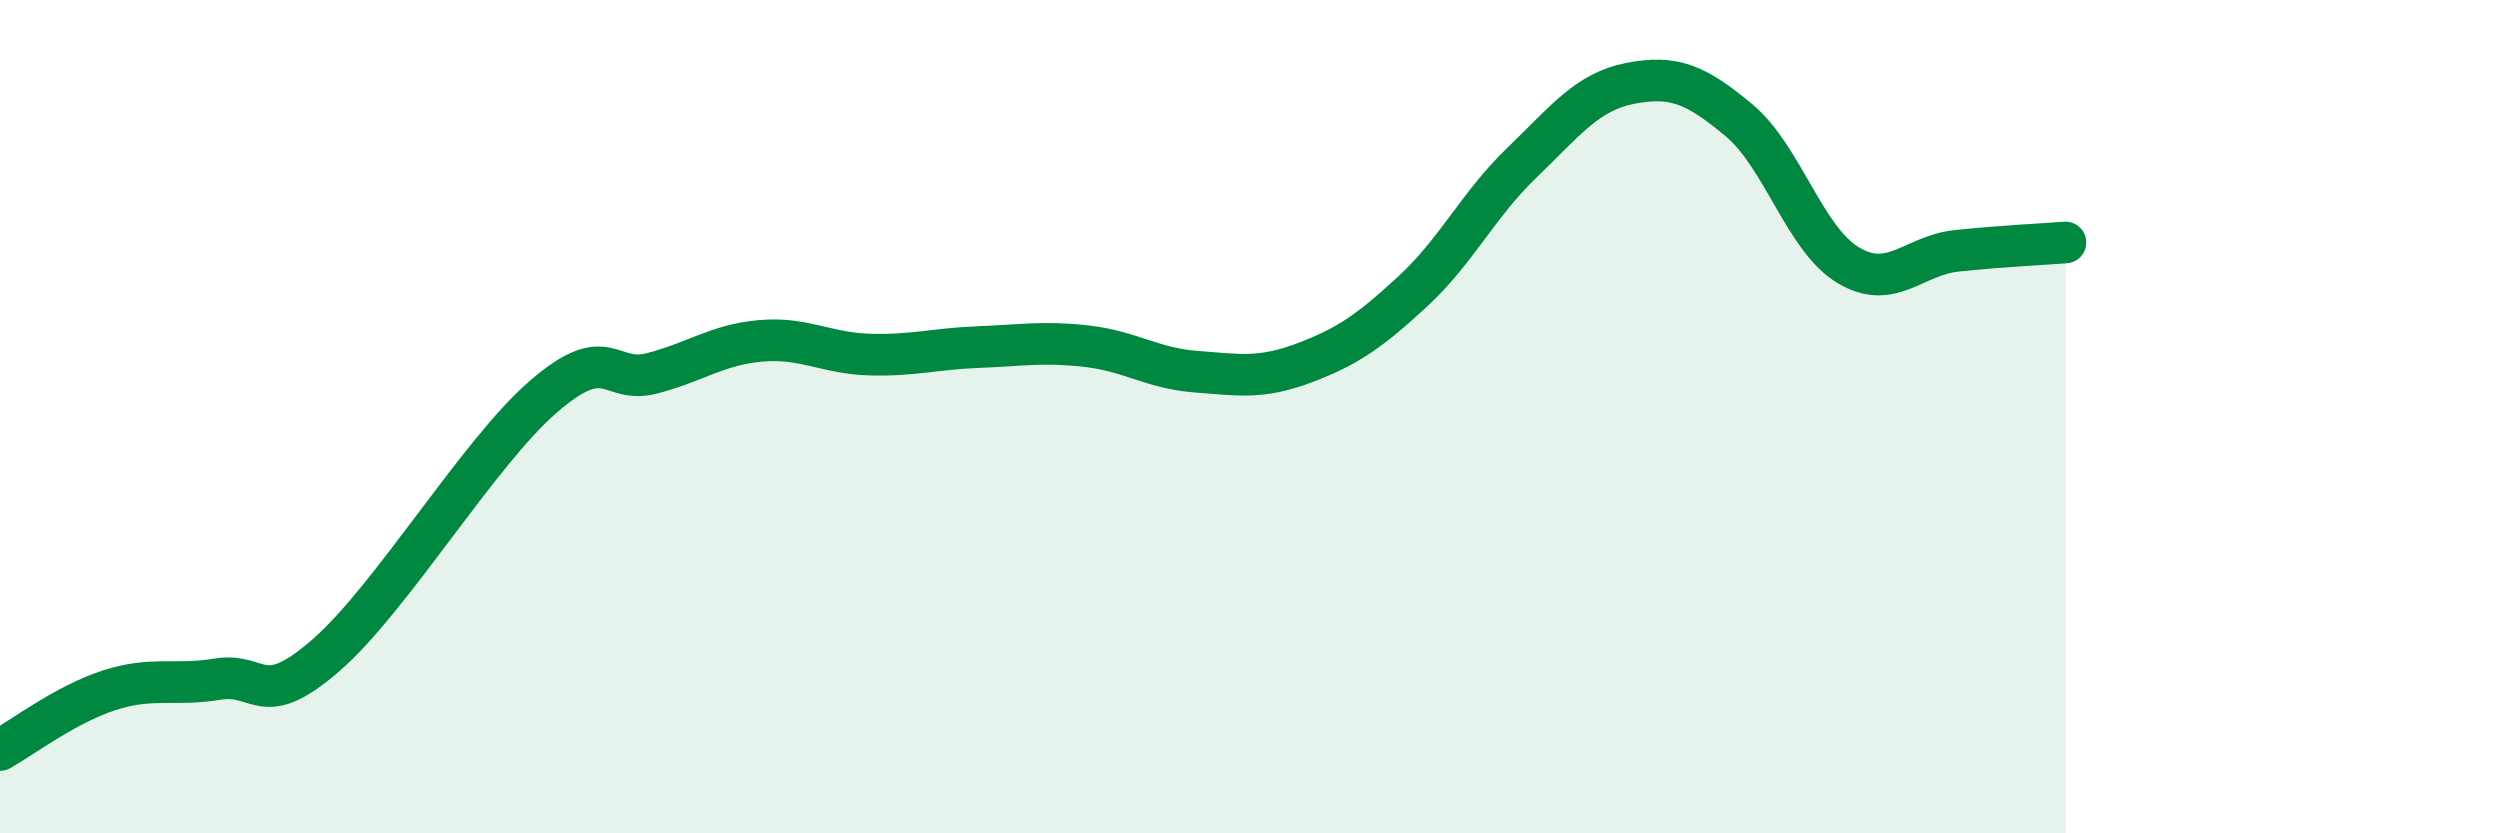 
    <svg width="60" height="20" viewBox="0 0 60 20" xmlns="http://www.w3.org/2000/svg">
      <path
        d="M 0,18 C 0.52,17.71 1.57,16.91 2.61,16.57 C 3.65,16.23 4.18,16.47 5.22,16.3 C 6.26,16.13 6.27,17.08 7.83,15.72 C 9.39,14.36 11.48,10.87 13.04,9.52 C 14.6,8.17 14.61,9.23 15.65,8.96 C 16.69,8.69 17.22,8.27 18.26,8.18 C 19.3,8.09 19.83,8.48 20.87,8.51 C 21.91,8.54 22.44,8.37 23.48,8.33 C 24.52,8.29 25.05,8.19 26.09,8.31 C 27.13,8.43 27.66,8.84 28.7,8.92 C 29.74,9 30.26,9.1 31.3,8.71 C 32.34,8.32 32.87,7.95 33.91,6.99 C 34.95,6.03 35.48,4.91 36.52,3.91 C 37.56,2.91 38.09,2.2 39.13,2 C 40.17,1.8 40.7,2.02 41.74,2.89 C 42.78,3.76 43.31,5.73 44.35,6.36 C 45.39,6.99 45.92,6.13 46.96,6.02 C 48,5.91 49.05,5.86 49.57,5.82L49.57 20L0 20Z"
        fill="#008740"
        opacity="0.1"
        stroke-linecap="round"
        stroke-linejoin="round"
      />
      <path
        d="M 0,18 C 0.52,17.71 1.57,16.91 2.61,16.57 C 3.65,16.23 4.18,16.47 5.22,16.3 C 6.26,16.13 6.27,17.08 7.83,15.72 C 9.39,14.36 11.48,10.87 13.04,9.52 C 14.6,8.17 14.61,9.23 15.65,8.96 C 16.69,8.69 17.22,8.27 18.26,8.18 C 19.3,8.09 19.83,8.48 20.87,8.51 C 21.91,8.54 22.44,8.37 23.48,8.33 C 24.52,8.29 25.05,8.19 26.09,8.31 C 27.13,8.43 27.66,8.84 28.7,8.92 C 29.74,9 30.26,9.1 31.3,8.71 C 32.34,8.32 32.87,7.95 33.91,6.99 C 34.95,6.03 35.48,4.91 36.52,3.91 C 37.56,2.91 38.09,2.2 39.13,2 C 40.17,1.8 40.7,2.02 41.74,2.89 C 42.78,3.76 43.31,5.73 44.35,6.36 C 45.39,6.99 45.92,6.13 46.96,6.02 C 48,5.91 49.05,5.86 49.57,5.82"
        stroke="#008740"
        stroke-width="1"
        fill="none"
        stroke-linecap="round"
        stroke-linejoin="round"
      />
    </svg>
  